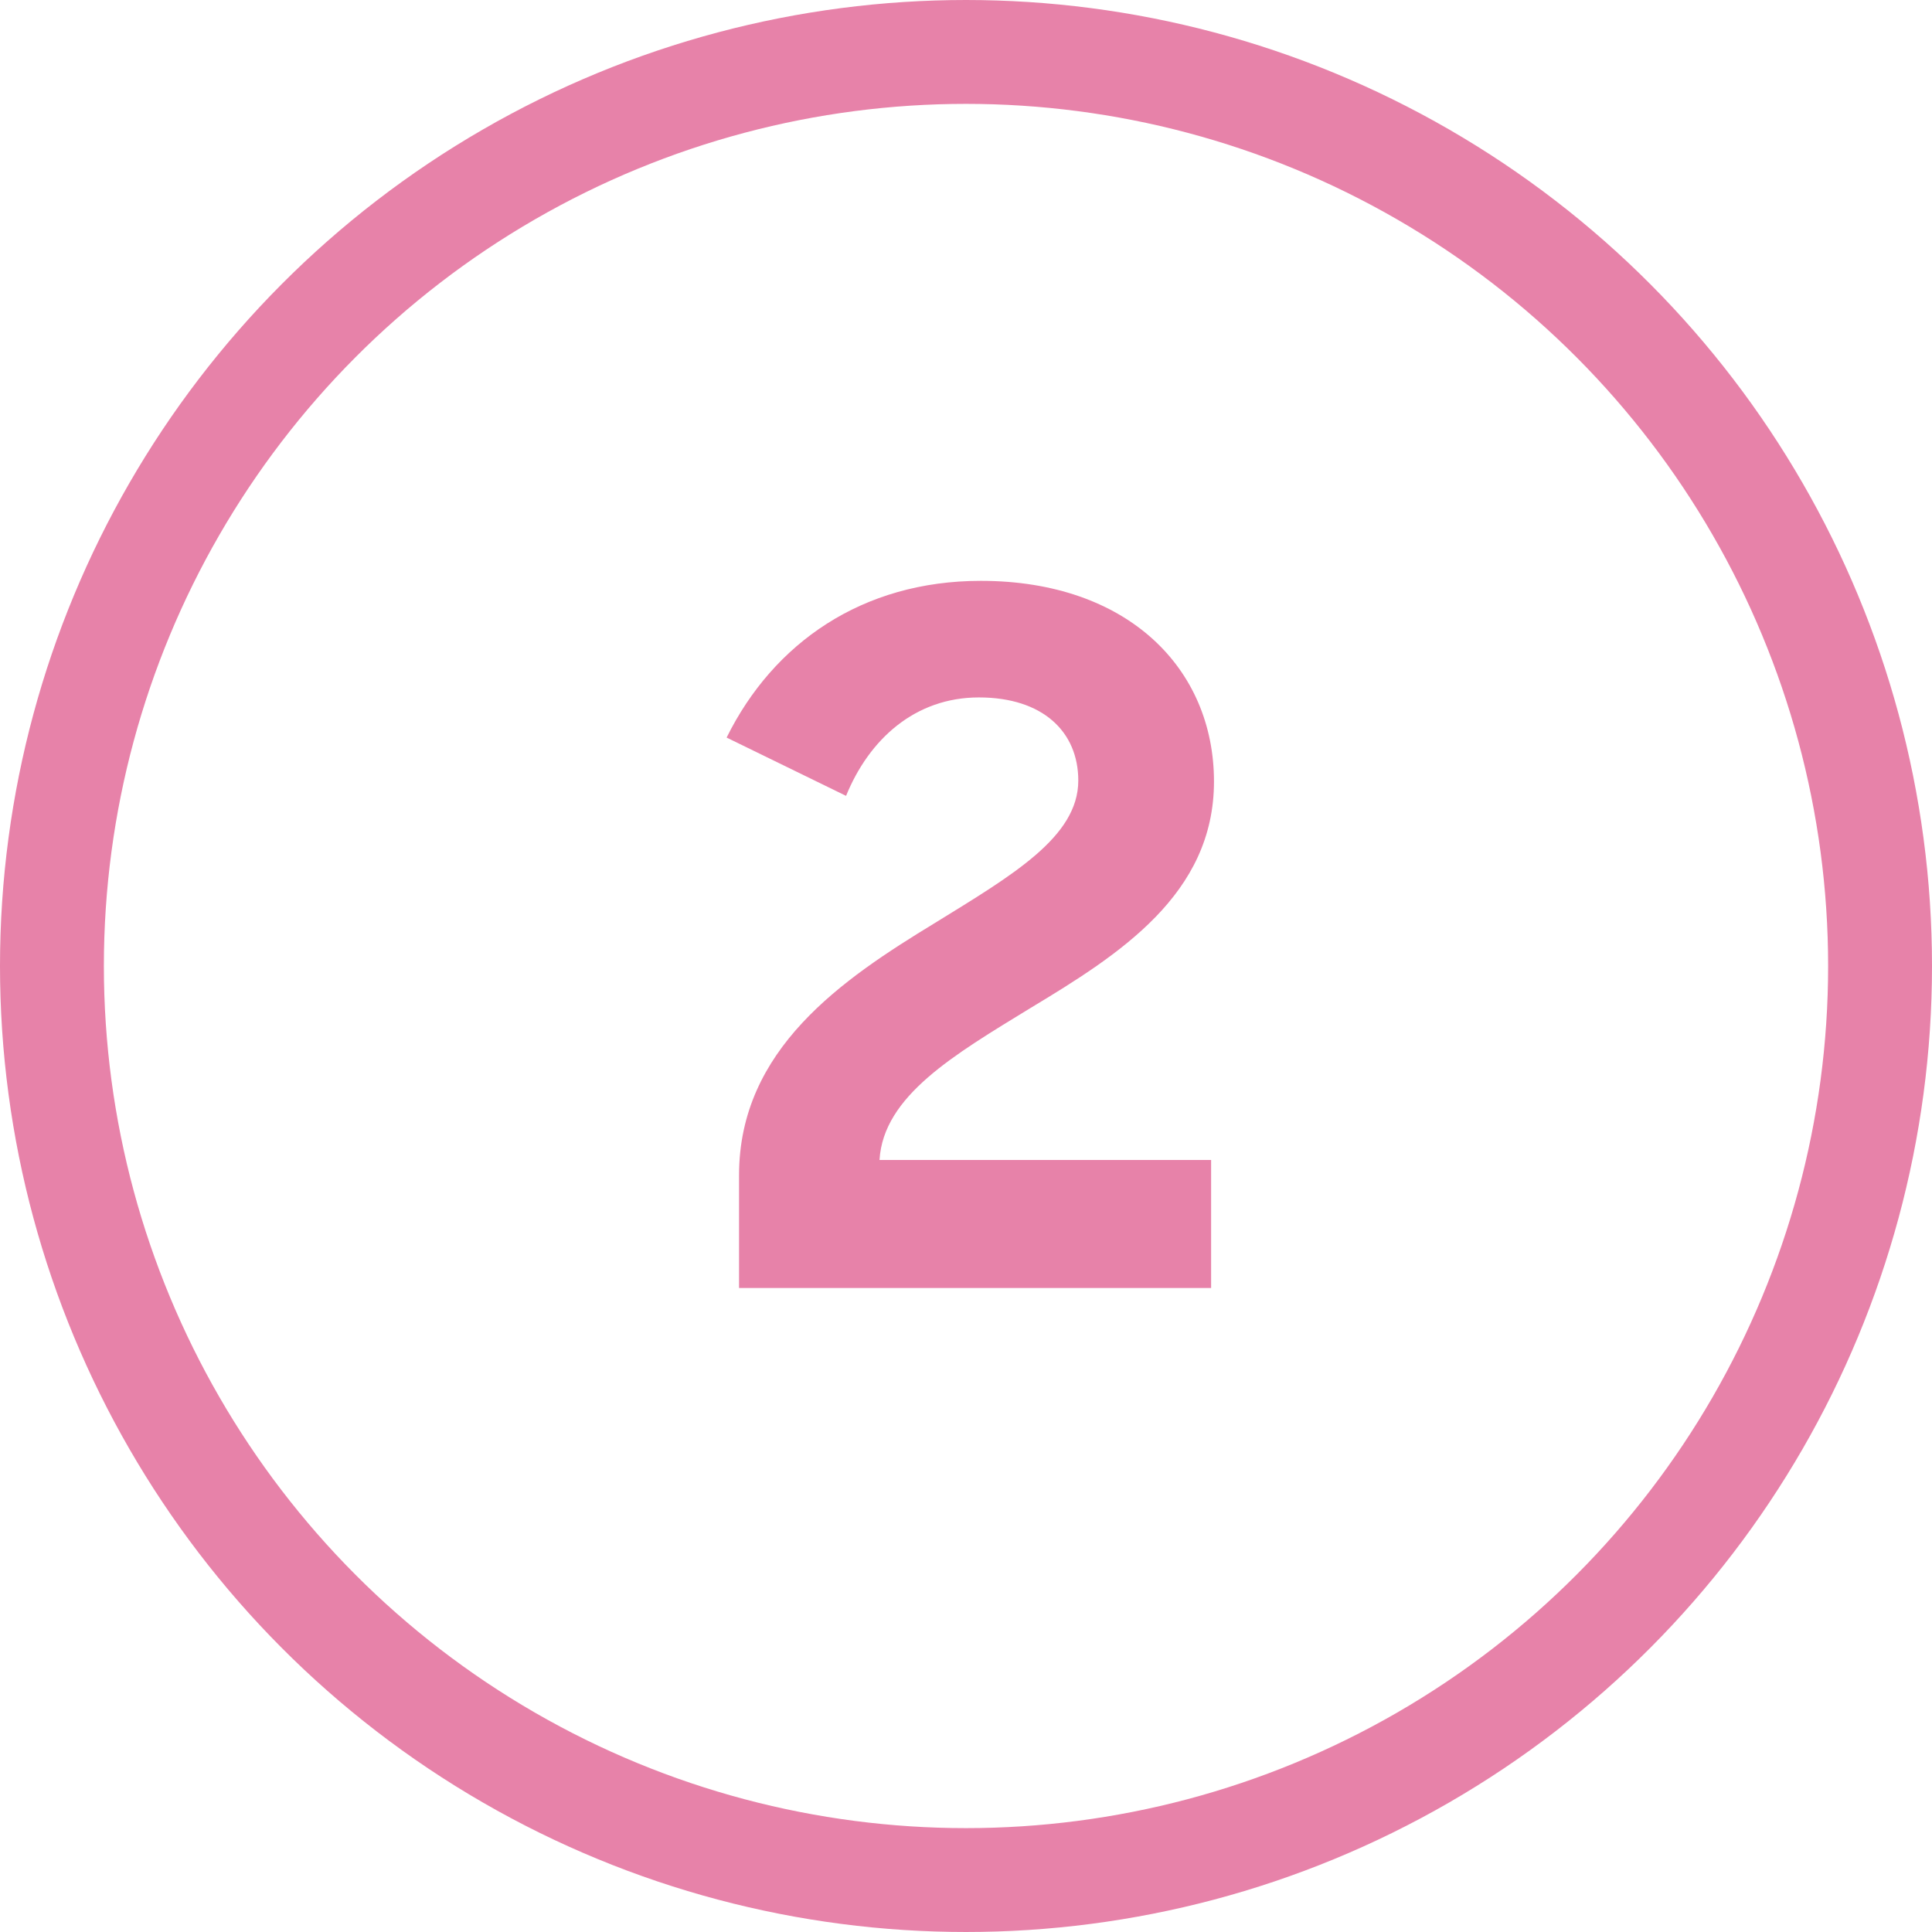 <?xml version="1.0" encoding="UTF-8"?> <svg xmlns="http://www.w3.org/2000/svg" width="93" height="93" viewBox="0 0 93 93" fill="none"><path d="M35.575 62V56.572C35.575 50.5 40.543 47.142 45.005 44.428C48.731 42.128 51.905 40.288 51.905 37.574C51.905 35.228 50.203 33.572 47.121 33.572C44.039 33.572 41.831 35.596 40.727 38.31L34.977 35.504C37.231 30.95 41.509 27.96 47.213 27.96C54.297 27.96 58.437 32.192 58.437 37.62C58.437 43.048 53.883 45.946 49.605 48.522C45.925 50.776 42.521 52.754 42.337 55.836H58.299V62H35.575Z" fill="#E782A9"></path><circle cx="46.5" cy="46.5" r="44" stroke="#E782A9" stroke-width="5"></circle></svg> 